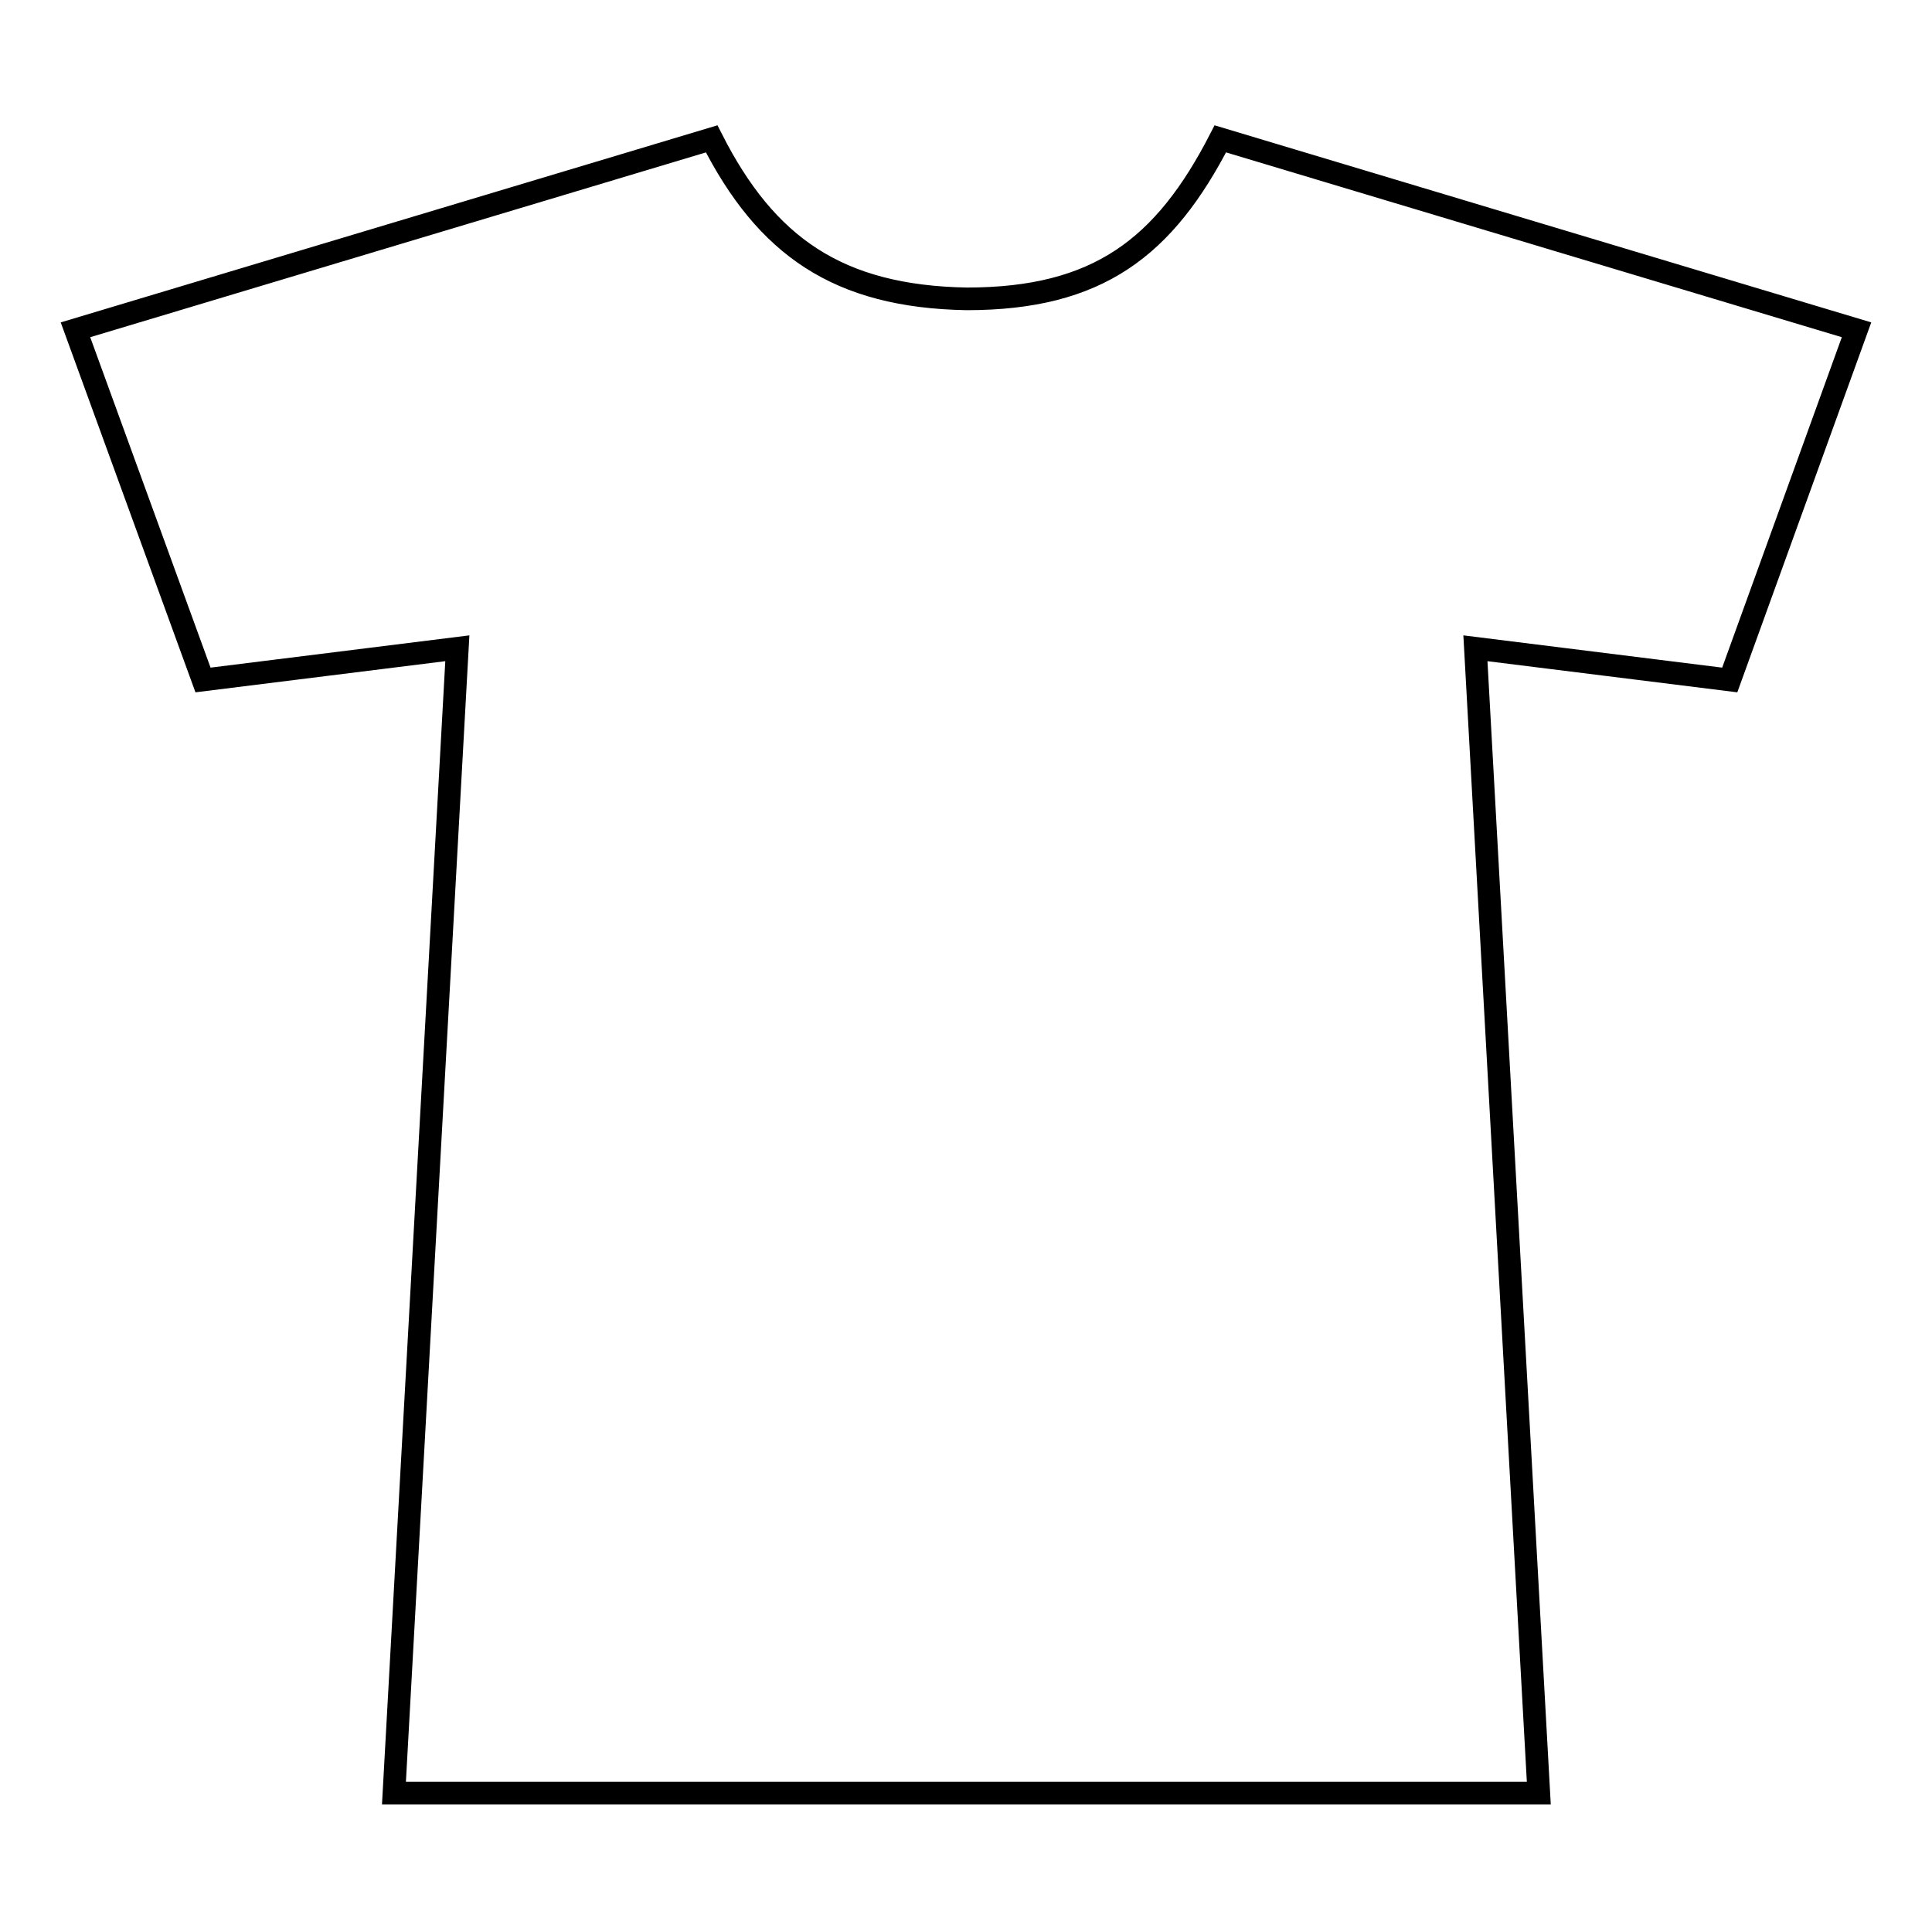 <?xml version="1.0" encoding="utf-8"?>
<!-- Svg Vector Icons : http://www.onlinewebfonts.com/icon -->
<!DOCTYPE svg PUBLIC "-//W3C//DTD SVG 1.1//EN" "http://www.w3.org/Graphics/SVG/1.1/DTD/svg11.dtd">
<svg version="1.1" xmlns="http://www.w3.org/2000/svg" xmlns:xlink="http://www.w3.org/1999/xlink" x="0px" y="0px" viewBox="0 0 256 256" enable-background="new 0 0 256 256" xml:space="preserve">
<g><g><path stroke-width="3" fill-opacity="0" stroke="#000000"  d="M246,43.7l-84.3-25.3c-7.4,14.4-16.2,21.2-33.6,21.2c-17.1-0.3-26.6-7-33.8-21.2L10,43.7l16.9,46.4l33.7-4.2l-8.4,151.7h151.7l-8.4-151.7l33.7,4.2L246,43.7z"/></g></g>
</svg>